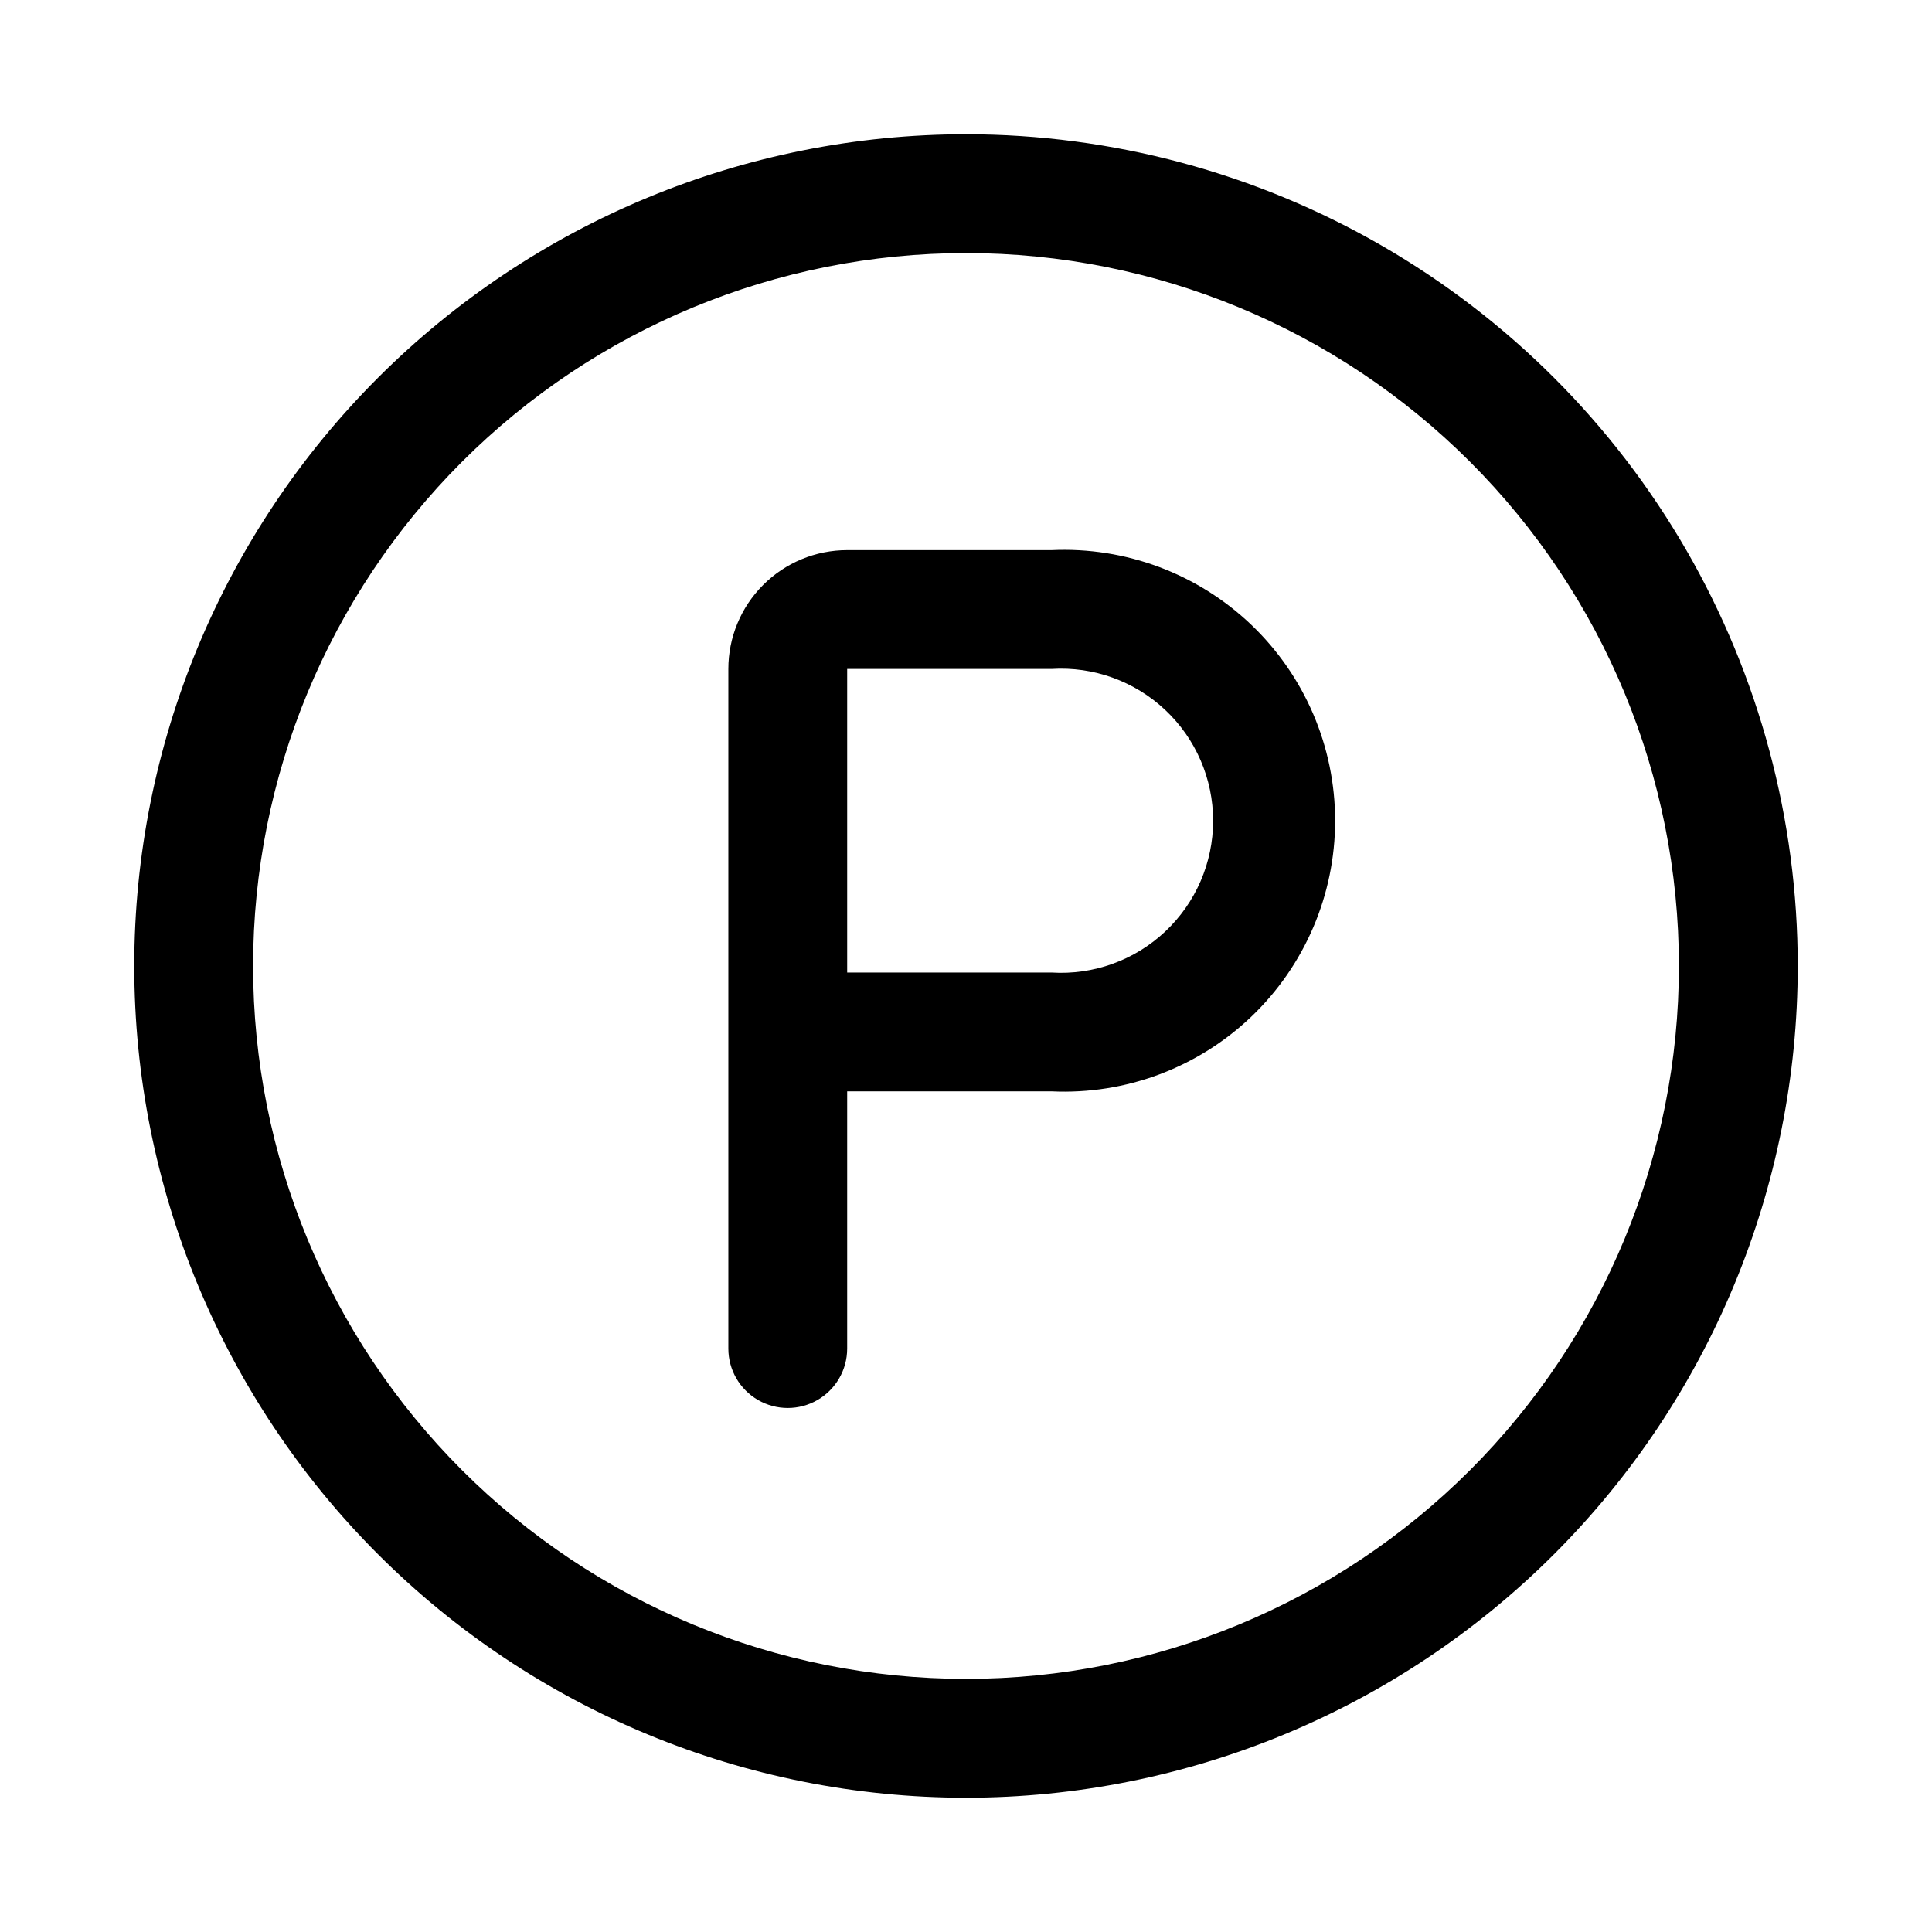 <?xml version="1.0" encoding="UTF-8"?>
<!-- Uploaded to: ICON Repo, www.svgrepo.com, Generator: ICON Repo Mixer Tools -->
<svg fill="#000000" width="800px" height="800px" version="1.1" viewBox="144 144 512 512" xmlns="http://www.w3.org/2000/svg">
 <g>
  <path d="m400 179.58c-58.461 0-114.52 23.223-155.86 64.559s-64.559 97.398-64.559 155.86c0 58.457 23.223 114.52 64.559 155.86 41.336 41.336 97.398 64.559 155.86 64.559 58.457 0 114.52-23.223 155.86-64.559 41.336-41.336 64.559-97.398 64.559-155.86 0-38.691-10.184-76.703-29.527-110.21-19.348-33.508-47.172-61.332-80.68-80.676-33.508-19.348-71.516-29.531-110.21-29.531zm0 409.34c-50.109 0-98.164-19.902-133.59-55.336-35.43-35.43-55.336-83.484-55.336-133.59 0-50.109 19.906-98.164 55.336-133.59s83.484-55.336 133.59-55.336c50.105 0 98.16 19.906 133.59 55.336 35.434 35.43 55.336 83.484 55.336 133.59 0 50.105-19.902 98.16-55.336 133.59-35.43 35.434-83.484 55.336-133.59 55.336z"/>
  <path d="m422.67 289.79h-54.16c-8.352 0-16.363 3.32-22.266 9.223-5.906 5.906-9.223 13.914-9.223 22.266v180.11c0 5.625 3 10.82 7.871 13.633 4.871 2.812 10.871 2.812 15.742 0 4.871-2.812 7.875-8.008 7.875-13.633v-68.172h54.16c19.602 0.918 38.723-6.227 52.922-19.773 14.195-13.547 22.23-32.316 22.23-51.941s-8.035-38.391-22.23-51.941c-14.199-13.547-33.32-20.691-52.922-19.773zm0 111.94h-54.16v-80.453h54.16c11.102-0.695 22 3.234 30.109 10.852 8.113 7.617 12.711 18.25 12.711 29.375 0 11.129-4.598 21.758-12.711 29.375-8.109 7.621-19.008 11.547-30.109 10.852z"/>
 </g>
</svg>